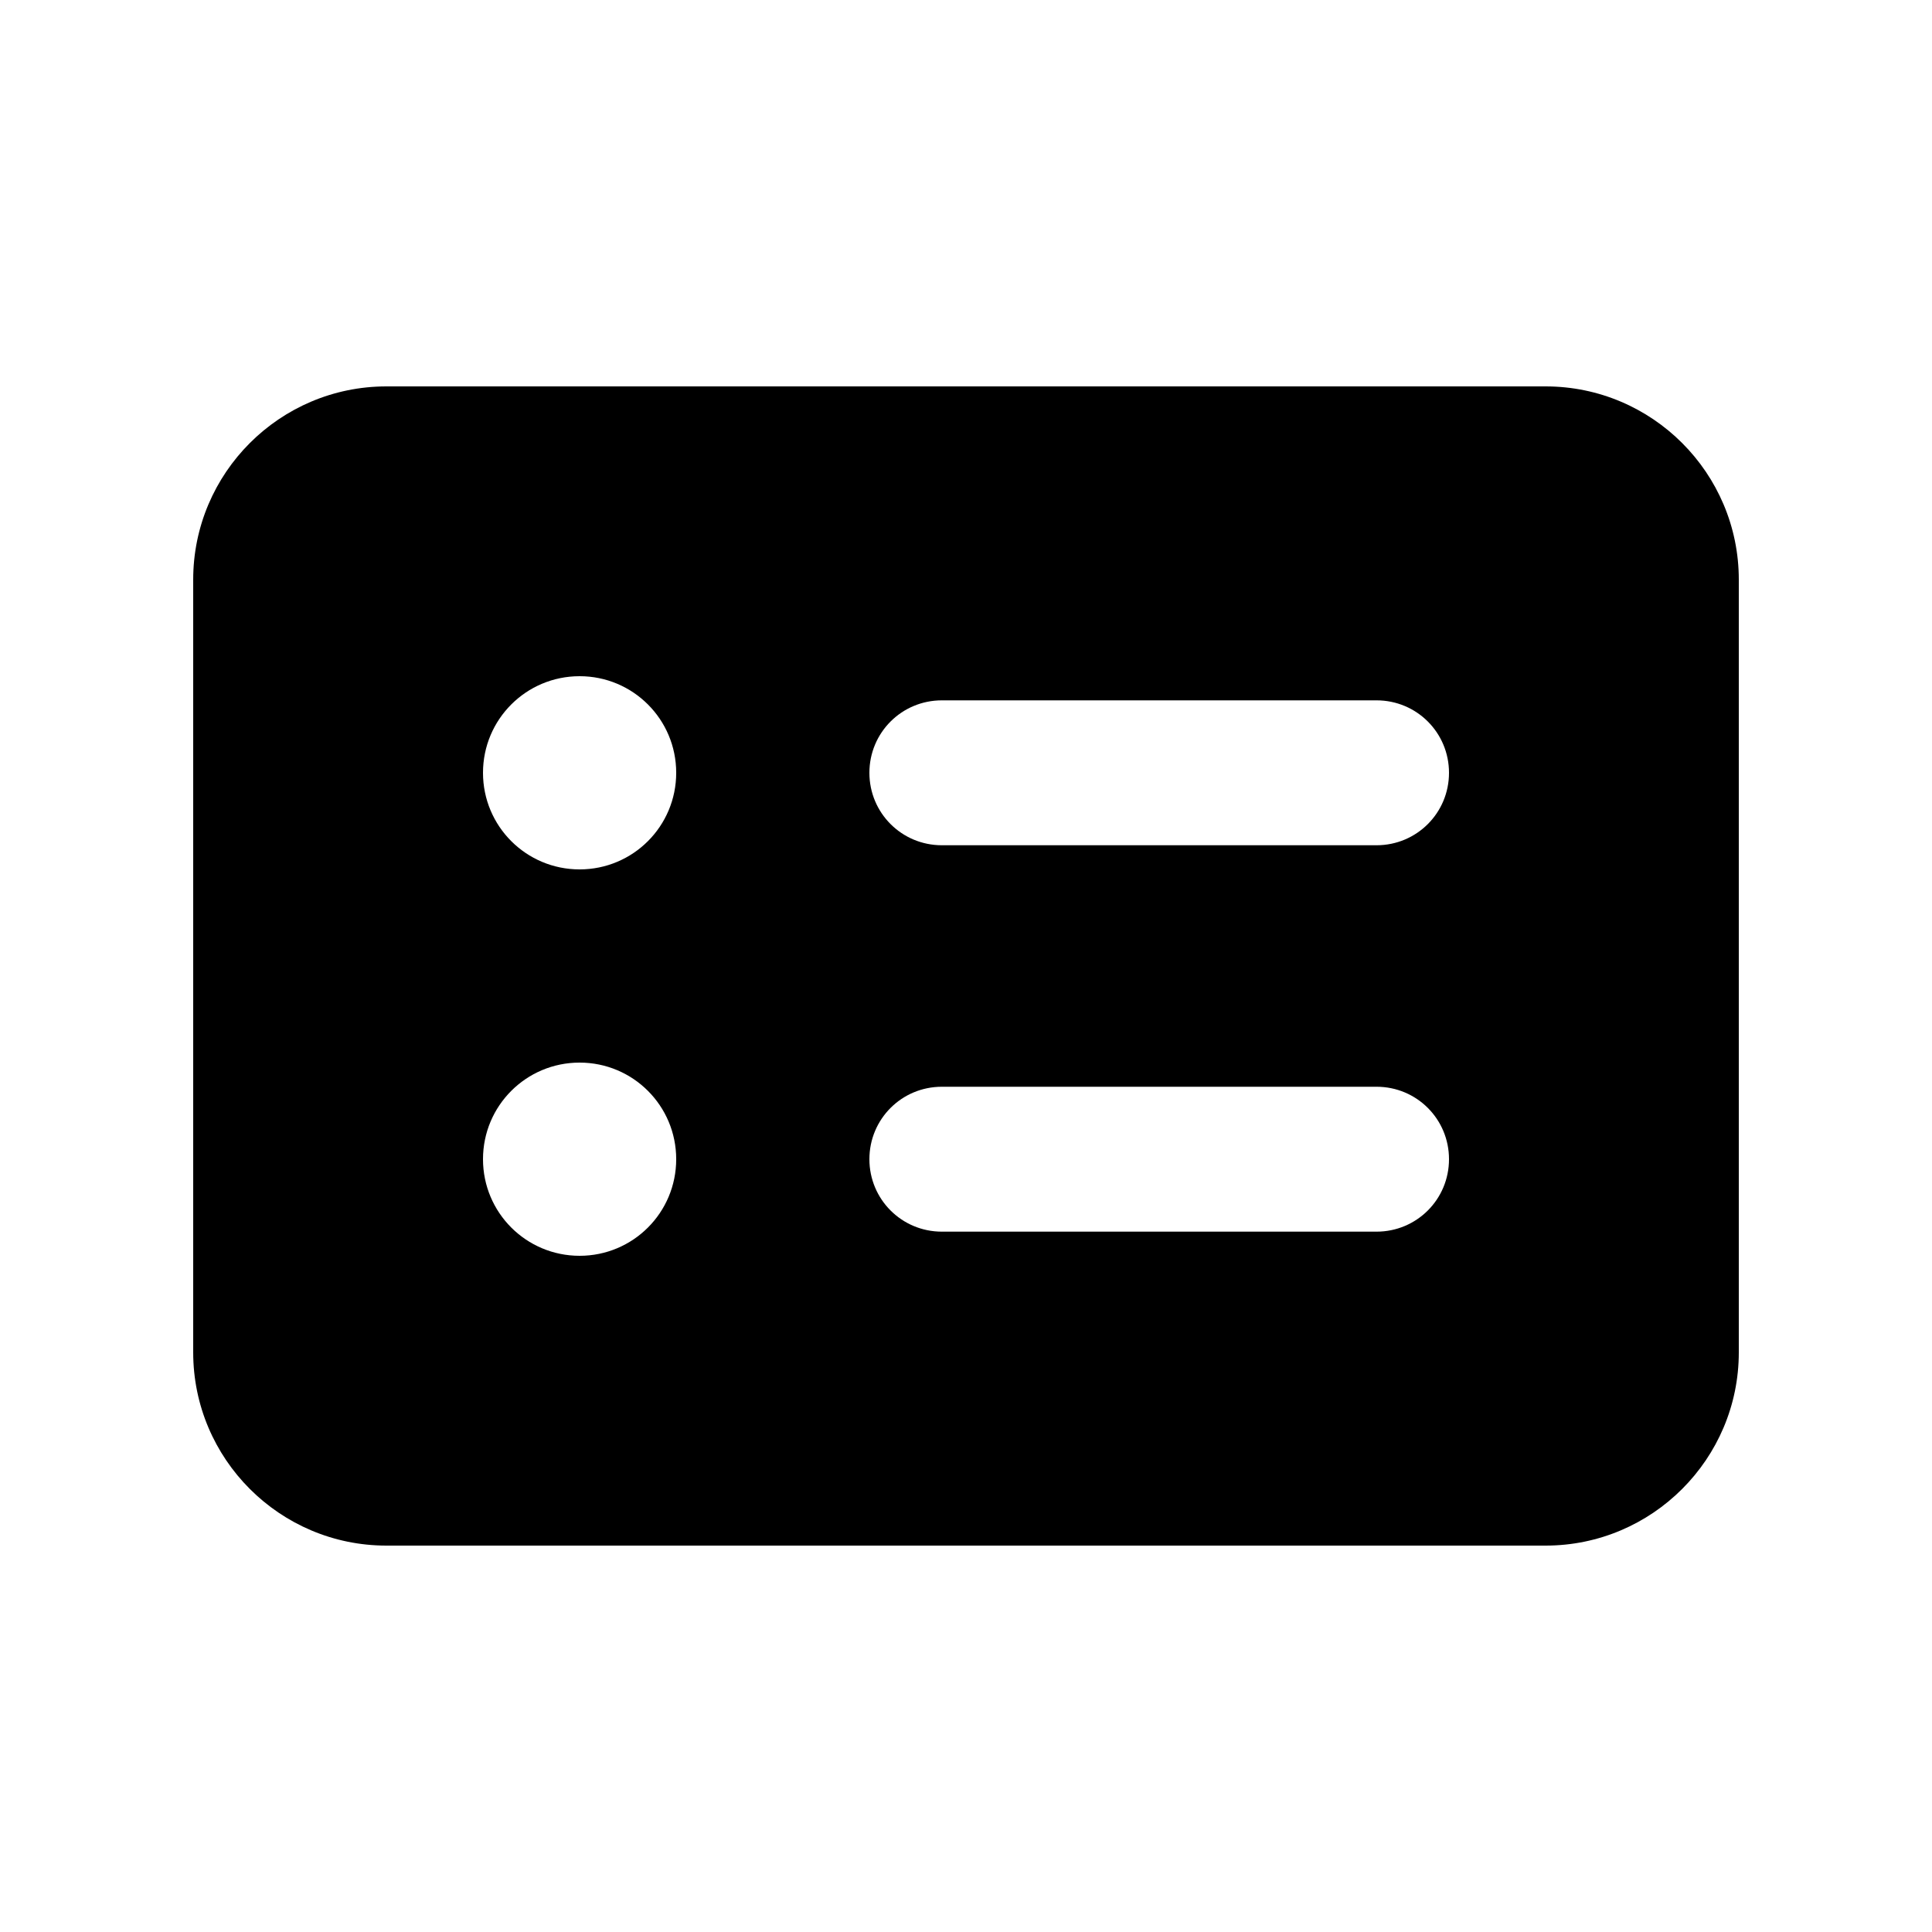 <svg xmlns="http://www.w3.org/2000/svg" viewBox="0 0 640 640"><!--! Font Awesome Pro 7.1.0 by @fontawesome - https://fontawesome.com License - https://fontawesome.com/license (Commercial License) Copyright 2025 Fonticons, Inc. --><path fill="currentColor" d="M128 128C92.7 128 64 156.7 64 192L64 448C64 483.3 92.7 512 128 512L512 512C547.3 512 576 483.3 576 448L576 192C576 156.7 547.3 128 512 128L128 128zM224 384C224 401.7 209.7 416 192 416C174.3 416 160 401.7 160 384C160 366.3 174.3 352 192 352C209.7 352 224 366.3 224 384zM192 288C174.3 288 160 273.7 160 256C160 238.3 174.3 224 192 224C209.7 224 224 238.3 224 256C224 273.7 209.7 288 192 288zM312 232L456 232C469.3 232 480 242.7 480 256C480 269.3 469.3 280 456 280L312 280C298.7 280 288 269.3 288 256C288 242.7 298.7 232 312 232zM312 360L456 360C469.3 360 480 370.7 480 384C480 397.3 469.3 408 456 408L312 408C298.7 408 288 397.3 288 384C288 370.7 298.7 360 312 360z"/></svg>